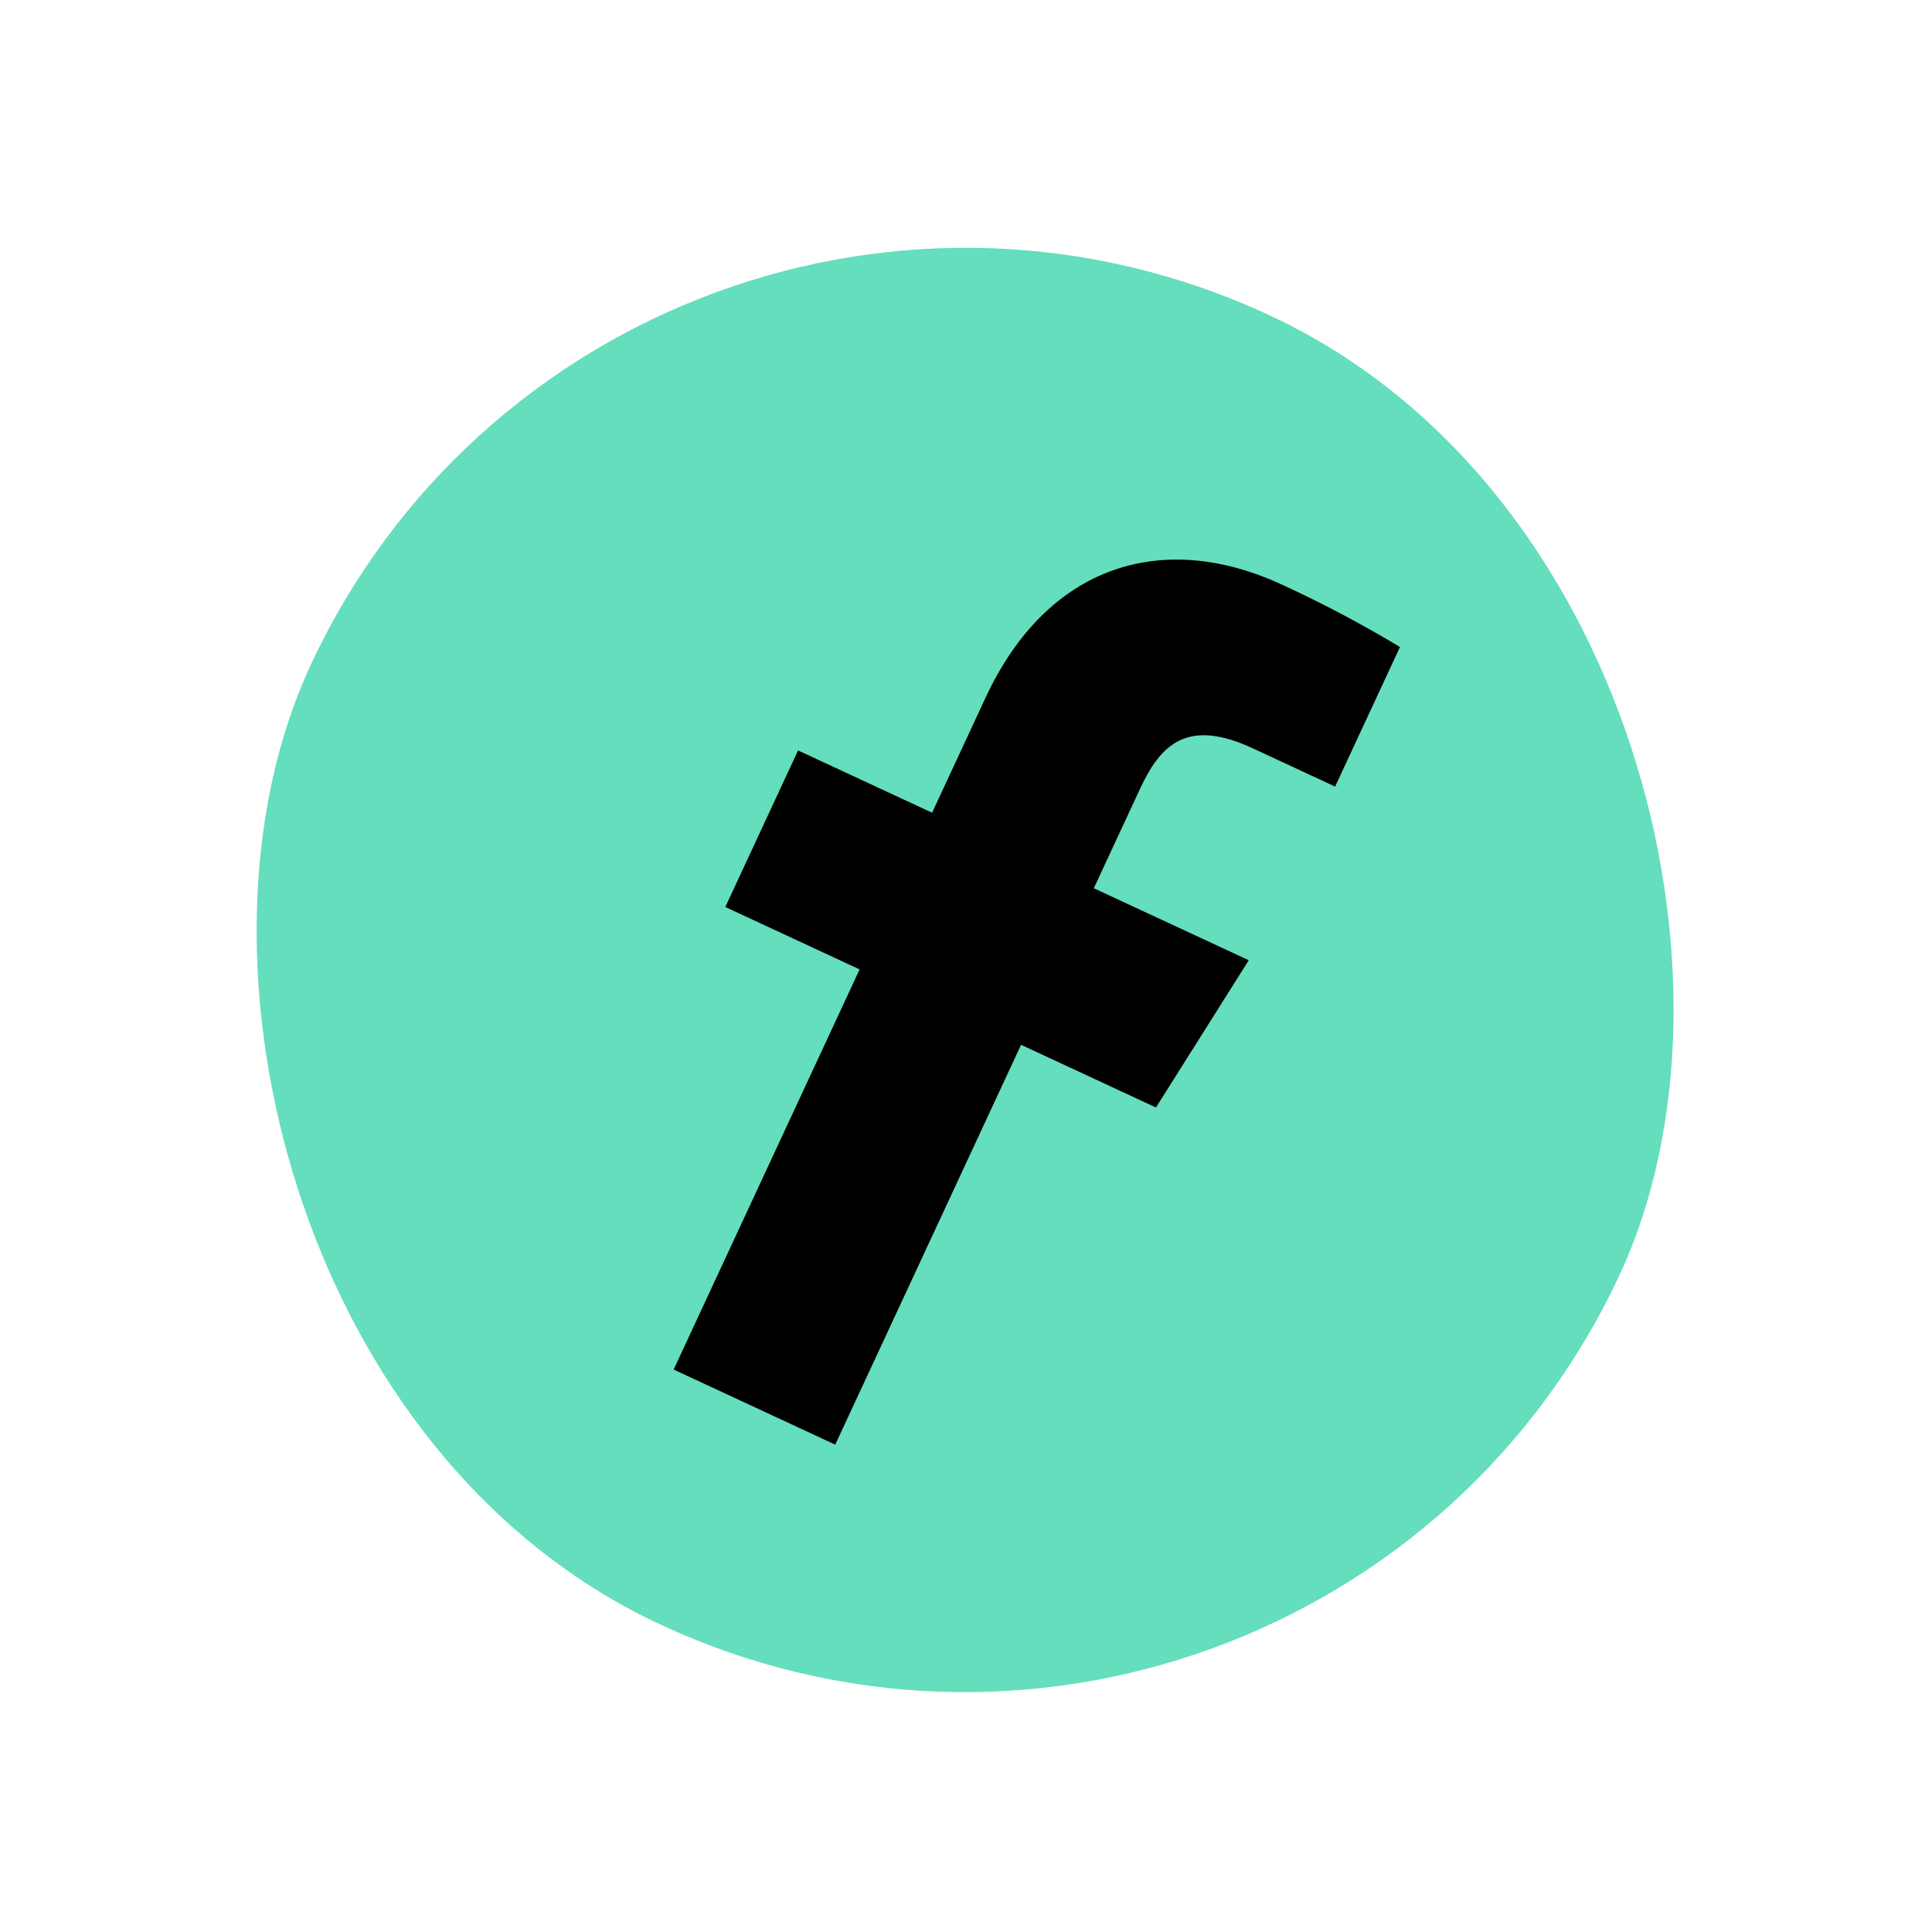 <?xml version="1.0" encoding="UTF-8"?> <svg xmlns="http://www.w3.org/2000/svg" width="161" height="161" viewBox="0 0 161 161" fill="none"> <rect x="51.222" y="0.912" width="120.333" height="120.333" rx="60.166" transform="rotate(24.927 51.222 0.912)" fill="#64DEBC"></rect> <path d="M69.603 120.387L85.088 87.067L96.329 92.291L104.063 80.021L91.152 74.021L95.014 65.711C96.763 61.946 99.01 59.856 104.413 62.367L111.259 65.549L116.665 53.918C113.499 52.013 110.231 50.284 106.875 48.74C96.939 44.123 87.299 47.018 82.124 58.153L77.674 67.727L66.506 62.537L60.443 75.583L71.635 80.784L56.138 114.129L69.603 120.387Z" fill="black"></path> </svg> 